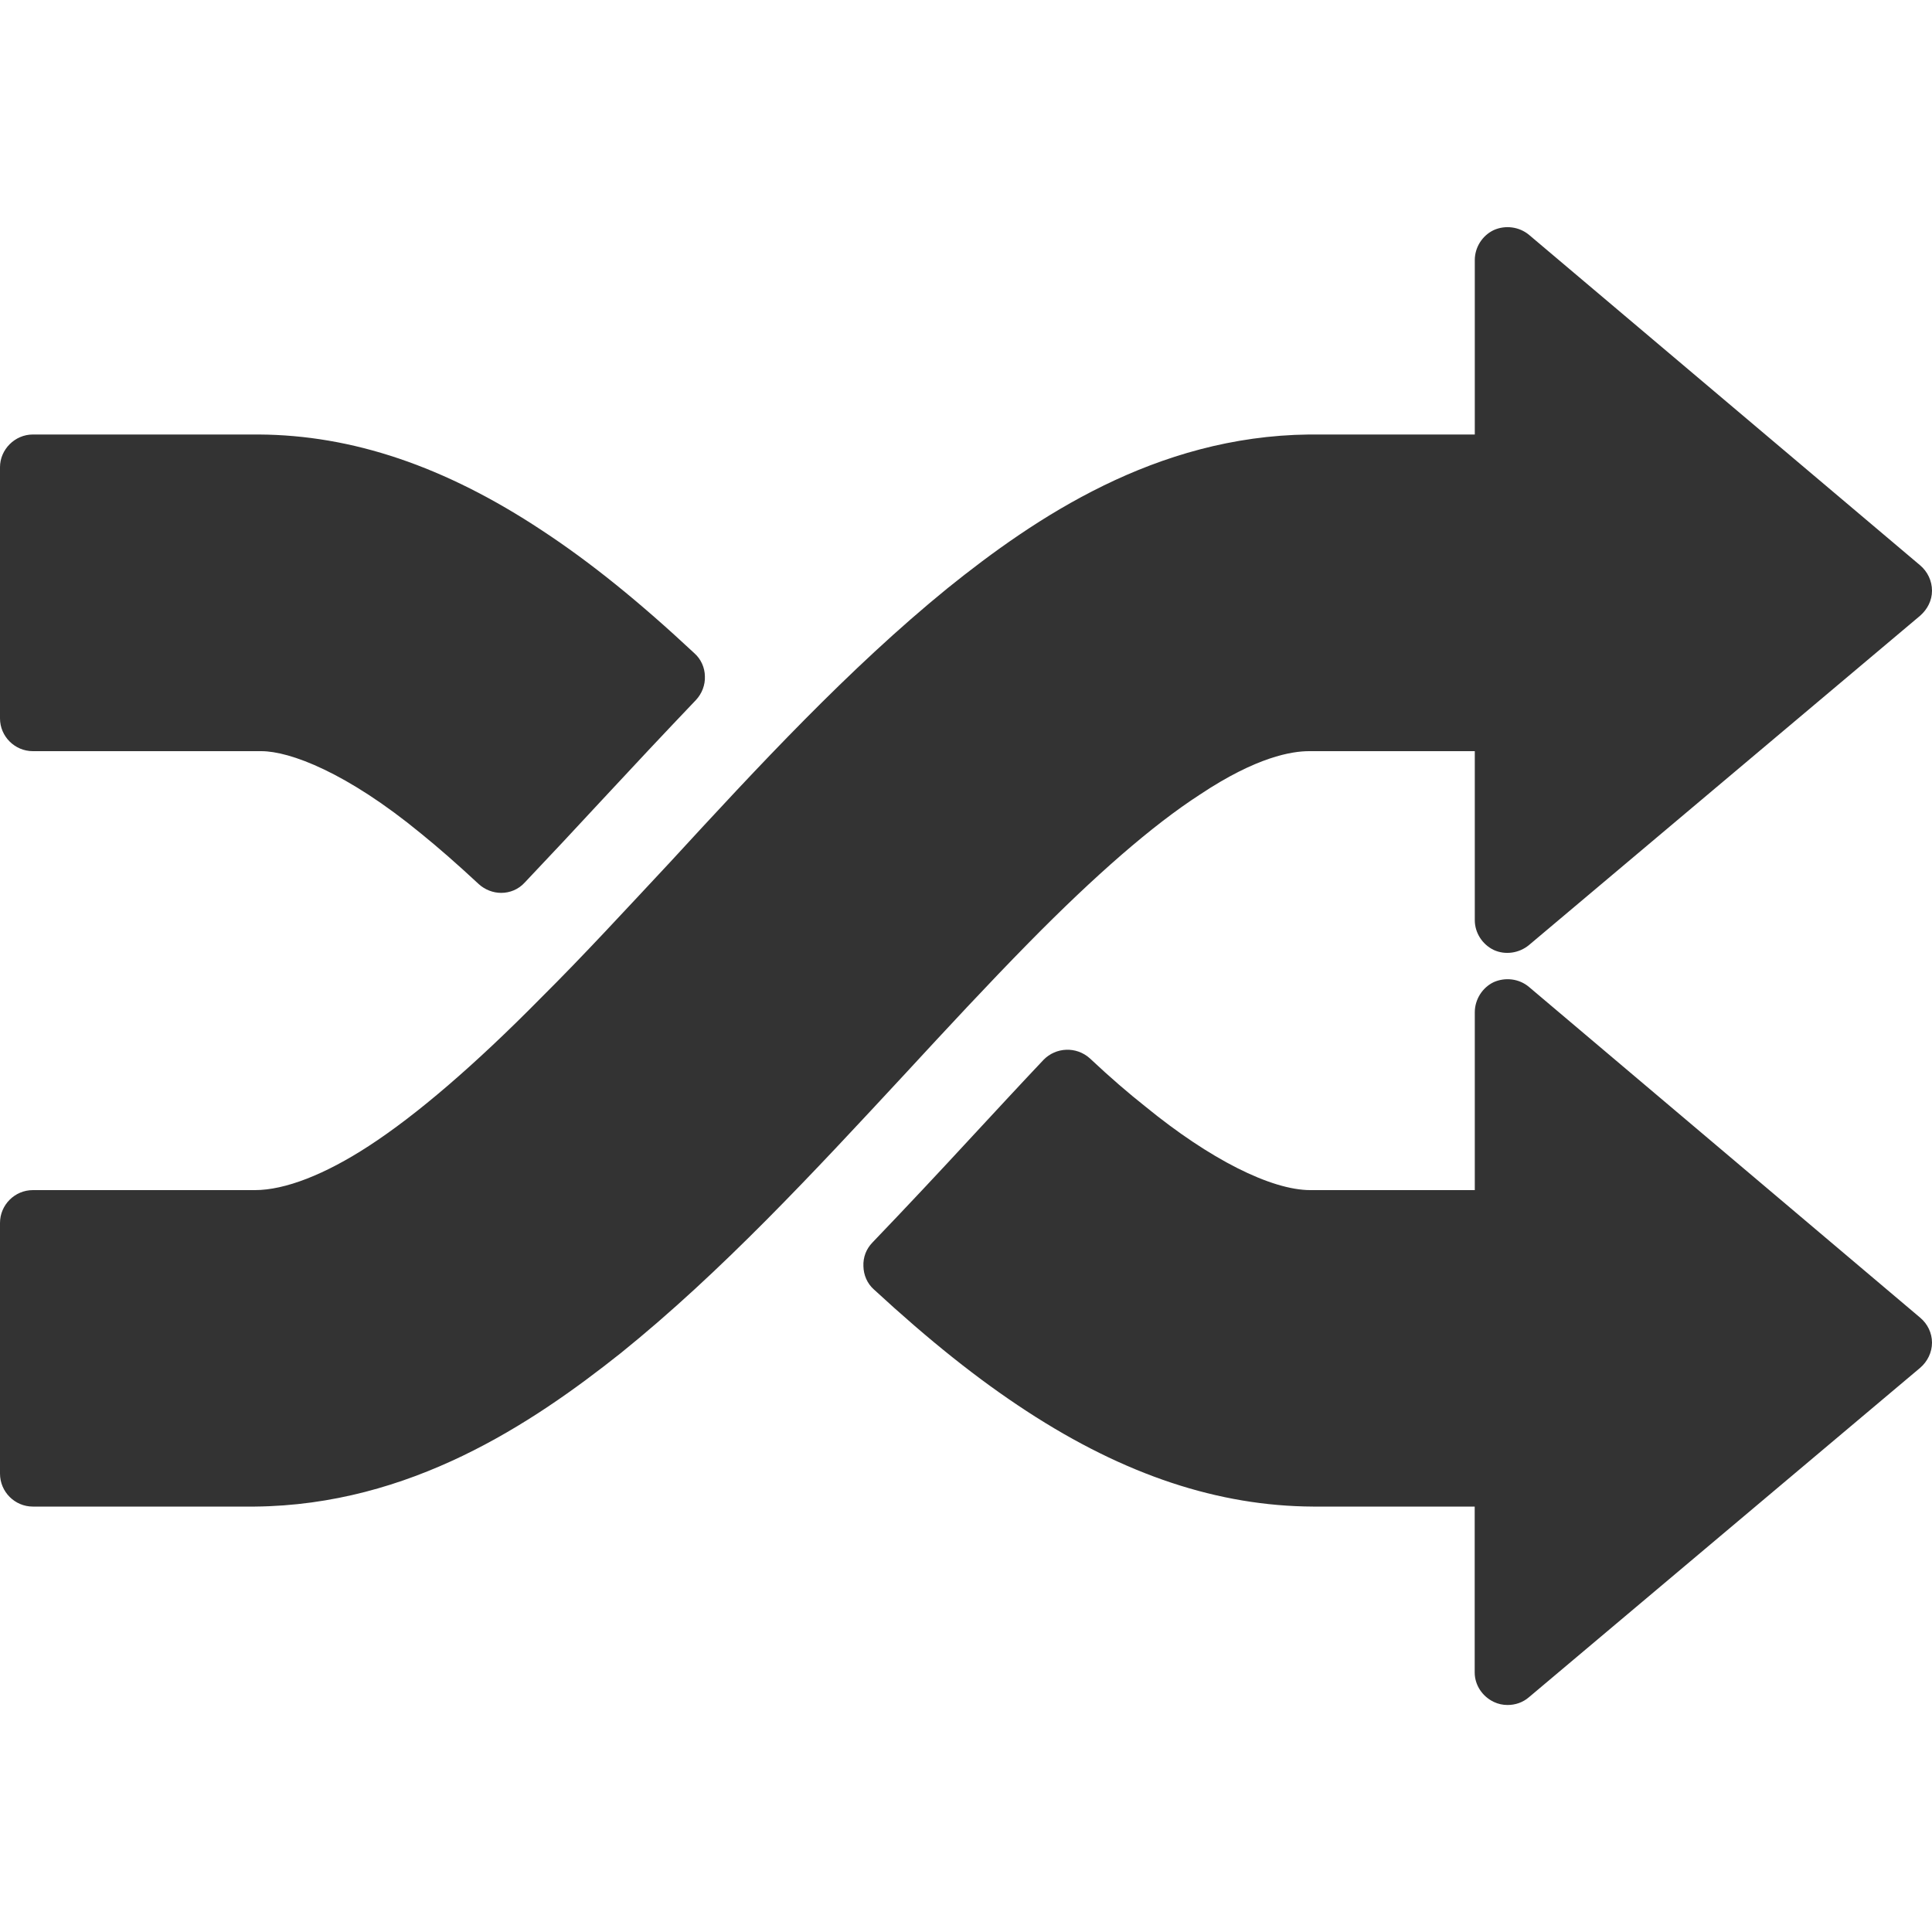 <svg width="20" height="20" viewBox="0 0 20 20" fill="none" xmlns="http://www.w3.org/2000/svg">
<g clip-path="url(#clip0_5191_858)">
<path d="M5.188 9.243C5.105 9.243 5.021 9.211 4.957 9.153C4.73 8.942 4.535 8.772 4.361 8.631C3.59 7.996 3 7.776 2.705 7.776H0.34C0.153 7.776 0 7.623 0 7.437V4.836C0 4.654 0.153 4.498 0.34 4.498H2.678C3.644 4.503 4.604 4.825 5.612 5.492C6.114 5.822 6.616 6.228 7.19 6.764C7.257 6.824 7.296 6.912 7.297 7.001C7.301 7.091 7.266 7.181 7.204 7.247C6.877 7.59 6.554 7.934 6.236 8.277C5.96 8.575 5.694 8.86 5.433 9.135C5.367 9.208 5.278 9.243 5.188 9.243ZM15.606 17.65C15.557 17.65 15.51 17.64 15.463 17.618C15.345 17.561 15.266 17.444 15.266 17.313V15.596H13.592C12.617 15.591 11.645 15.272 10.628 14.608C10.125 14.28 9.622 13.879 9.045 13.347C8.977 13.286 8.94 13.199 8.938 13.108C8.934 13.015 8.967 12.929 9.031 12.863C9.381 12.498 9.724 12.132 10.061 11.767C10.316 11.492 10.56 11.228 10.802 10.972C10.931 10.839 11.142 10.831 11.281 10.955C11.496 11.157 11.686 11.32 11.857 11.455C12.523 12 13.159 12.32 13.565 12.32H15.267V10.479C15.267 10.347 15.345 10.223 15.463 10.167C15.583 10.114 15.726 10.131 15.827 10.216L19.877 13.64C19.954 13.704 20 13.799 20 13.899C20 13.999 19.954 14.094 19.877 14.16L15.827 17.57C15.763 17.625 15.685 17.65 15.606 17.65ZM2.639 15.596H0.34C0.153 15.596 0 15.443 0 15.255V12.66C0 12.473 0.153 12.32 0.34 12.32H2.639C2.951 12.32 3.365 12.158 3.818 11.863C4.307 11.545 4.908 11.032 5.601 10.329C6.039 9.894 6.474 9.42 6.937 8.925C7.844 7.939 8.787 6.921 9.808 6.09C10.717 5.358 11.964 4.516 13.549 4.498H15.267V2.692C15.267 2.56 15.345 2.438 15.463 2.382C15.583 2.328 15.726 2.347 15.827 2.43L19.877 5.852C19.954 5.917 20 6.013 20 6.115C20 6.216 19.953 6.307 19.877 6.374L15.827 9.784C15.726 9.867 15.583 9.889 15.463 9.834C15.345 9.777 15.267 9.656 15.267 9.526V7.776H13.552C13.376 7.776 13.011 7.832 12.419 8.227C11.934 8.541 11.34 9.057 10.649 9.76C10.228 10.188 9.808 10.641 9.362 11.124C8.432 12.126 7.472 13.165 6.424 14.009C5.501 14.742 4.245 15.58 2.64 15.596C2.64 15.596 2.64 15.596 2.639 15.596Z" fill="#333333"/>
</g>
<defs>
<clipPath id="clip0_5191_858">
<rect width="20" height="20" fill="white"/>
</clipPath>
</defs>
</svg>
